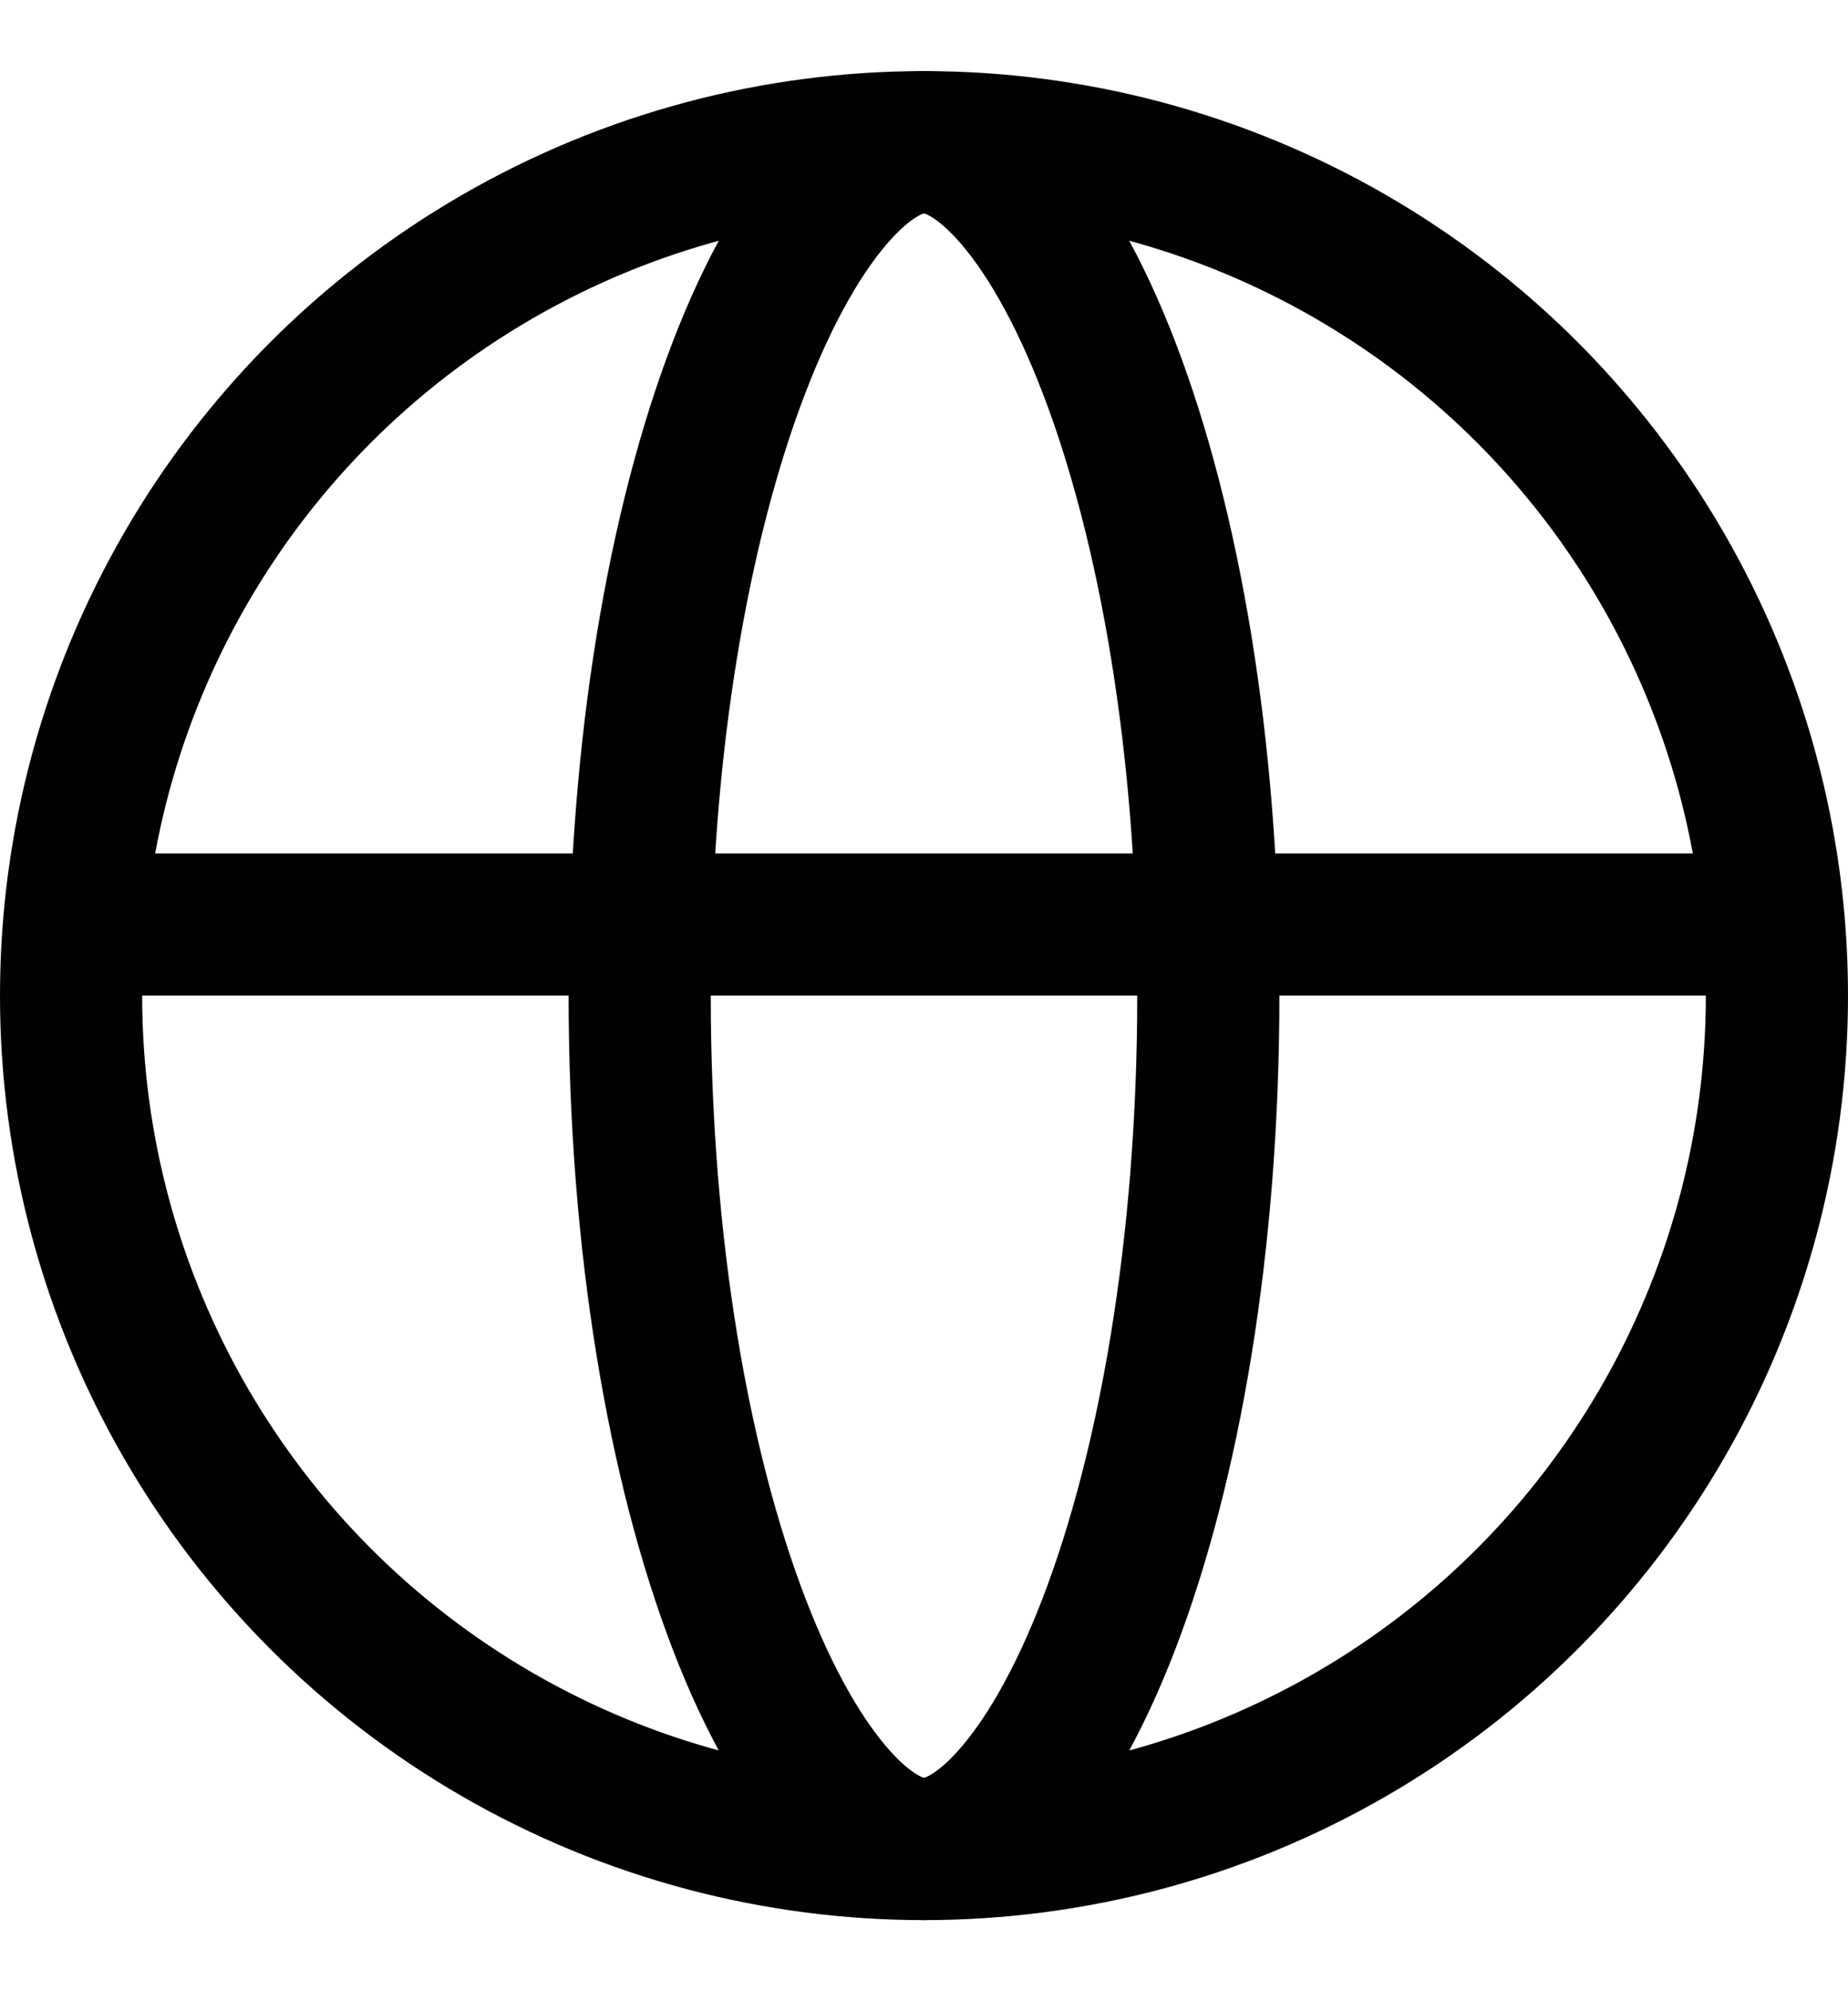 <svg width="13" height="14" viewBox="0 0 13 14" fill="none" xmlns="http://www.w3.org/2000/svg">
<circle cx="6.5" cy="7" r="6" stroke="#020000"/>
<path d="M8.5 7C8.5 8.75 8.226 10.311 7.801 11.417C7.588 11.971 7.346 12.386 7.103 12.653C6.86 12.92 6.656 13 6.5 13C6.344 13 6.14 12.92 5.897 12.653C5.654 12.386 5.412 11.971 5.199 11.417C4.774 10.311 4.5 8.75 4.5 7C4.5 5.25 4.774 3.689 5.199 2.583C5.412 2.029 5.654 1.614 5.897 1.347C6.14 1.08 6.344 1 6.5 1C6.656 1 6.86 1.08 7.103 1.347C7.346 1.614 7.588 2.029 7.801 2.583C8.226 3.689 8.5 5.25 8.5 7Z" stroke="#020000"/>
<path d="M1 6.5L12 6.5" stroke="#020000" stroke-linecap="round"/>
</svg>
